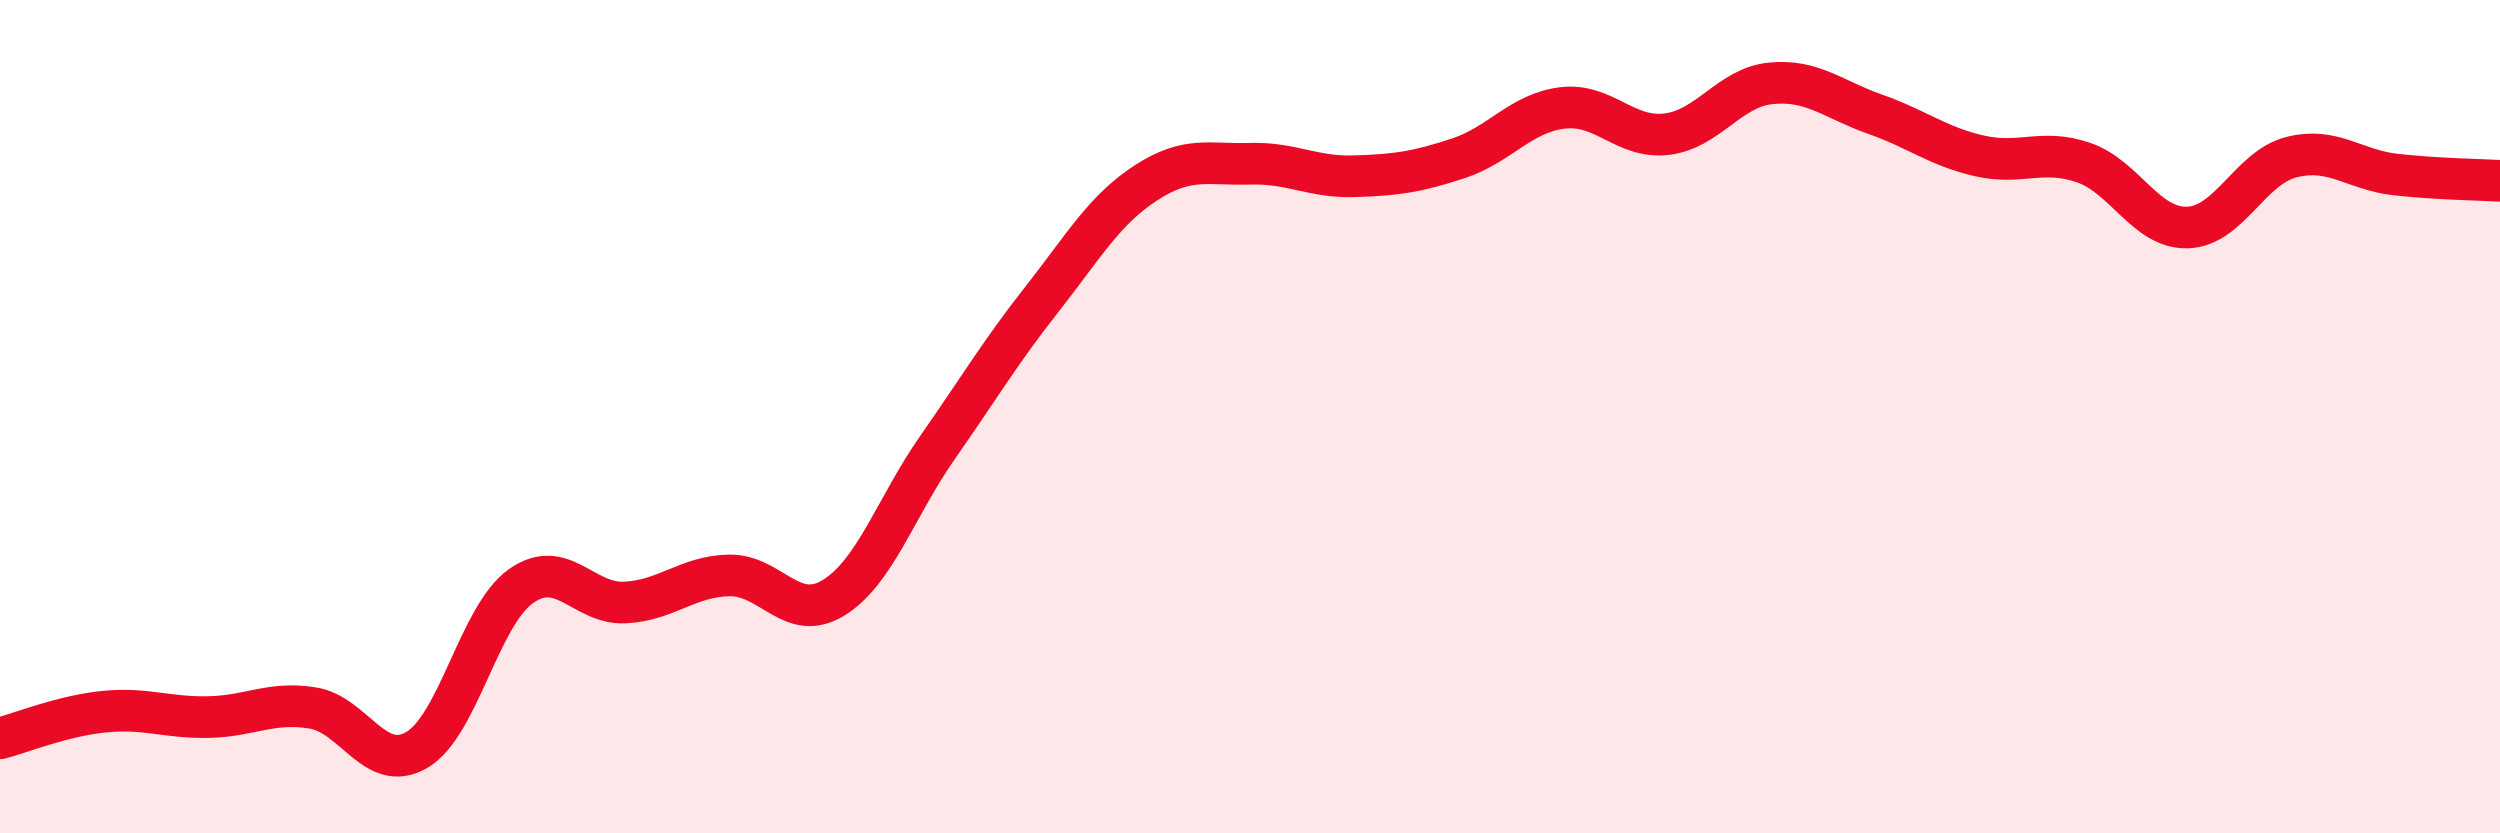 
    <svg width="60" height="20" viewBox="0 0 60 20" xmlns="http://www.w3.org/2000/svg">
      <path
        d="M 0,17.72 C 0.5,17.59 1.5,17.18 2.5,17.08 C 3.5,16.98 4,17.23 5,17.21 C 6,17.19 6.5,16.83 7.5,16.99 C 8.5,17.15 9,18.58 10,18 C 11,17.42 11.5,14.78 12.5,14.07 C 13.5,13.36 14,14.51 15,14.46 C 16,14.41 16.5,13.83 17.5,13.81 C 18.5,13.79 19,14.96 20,14.35 C 21,13.74 21.5,12.17 22.5,10.74 C 23.5,9.31 24,8.46 25,7.19 C 26,5.92 26.5,5.04 27.5,4.39 C 28.5,3.74 29,3.96 30,3.93 C 31,3.9 31.5,4.26 32.5,4.23 C 33.5,4.2 34,4.13 35,3.8 C 36,3.47 36.5,2.71 37.5,2.59 C 38.5,2.47 39,3.34 40,3.22 C 41,3.1 41.5,2.1 42.5,2 C 43.5,1.9 44,2.39 45,2.74 C 46,3.09 46.5,3.51 47.5,3.74 C 48.5,3.97 49,3.56 50,3.9 C 51,4.24 51.5,5.49 52.5,5.46 C 53.5,5.43 54,4.02 55,3.77 C 56,3.52 56.5,4.08 57.5,4.19 C 58.5,4.3 59.5,4.31 60,4.34L60 20L0 20Z"
        fill="#EB0A25"
        opacity="0.1"
        stroke-linecap="round"
        stroke-linejoin="round"
      />
      <path
        d="M 0,17.72 C 0.5,17.59 1.5,17.18 2.5,17.08 C 3.5,16.98 4,17.23 5,17.21 C 6,17.19 6.5,16.83 7.5,16.99 C 8.5,17.15 9,18.58 10,18 C 11,17.42 11.5,14.78 12.5,14.07 C 13.5,13.36 14,14.51 15,14.46 C 16,14.41 16.5,13.83 17.5,13.81 C 18.5,13.79 19,14.96 20,14.35 C 21,13.74 21.5,12.17 22.5,10.74 C 23.5,9.31 24,8.46 25,7.19 C 26,5.92 26.5,5.04 27.5,4.39 C 28.5,3.74 29,3.96 30,3.93 C 31,3.9 31.5,4.26 32.5,4.23 C 33.5,4.2 34,4.13 35,3.8 C 36,3.47 36.5,2.71 37.5,2.59 C 38.5,2.47 39,3.34 40,3.22 C 41,3.1 41.5,2.1 42.5,2 C 43.5,1.9 44,2.39 45,2.74 C 46,3.09 46.5,3.51 47.5,3.74 C 48.5,3.97 49,3.56 50,3.9 C 51,4.24 51.5,5.49 52.5,5.46 C 53.5,5.43 54,4.02 55,3.77 C 56,3.52 56.5,4.08 57.5,4.19 C 58.5,4.3 59.5,4.31 60,4.34"
        stroke="#EB0A25"
        stroke-width="1"
        fill="none"
        stroke-linecap="round"
        stroke-linejoin="round"
      />
    </svg>
  